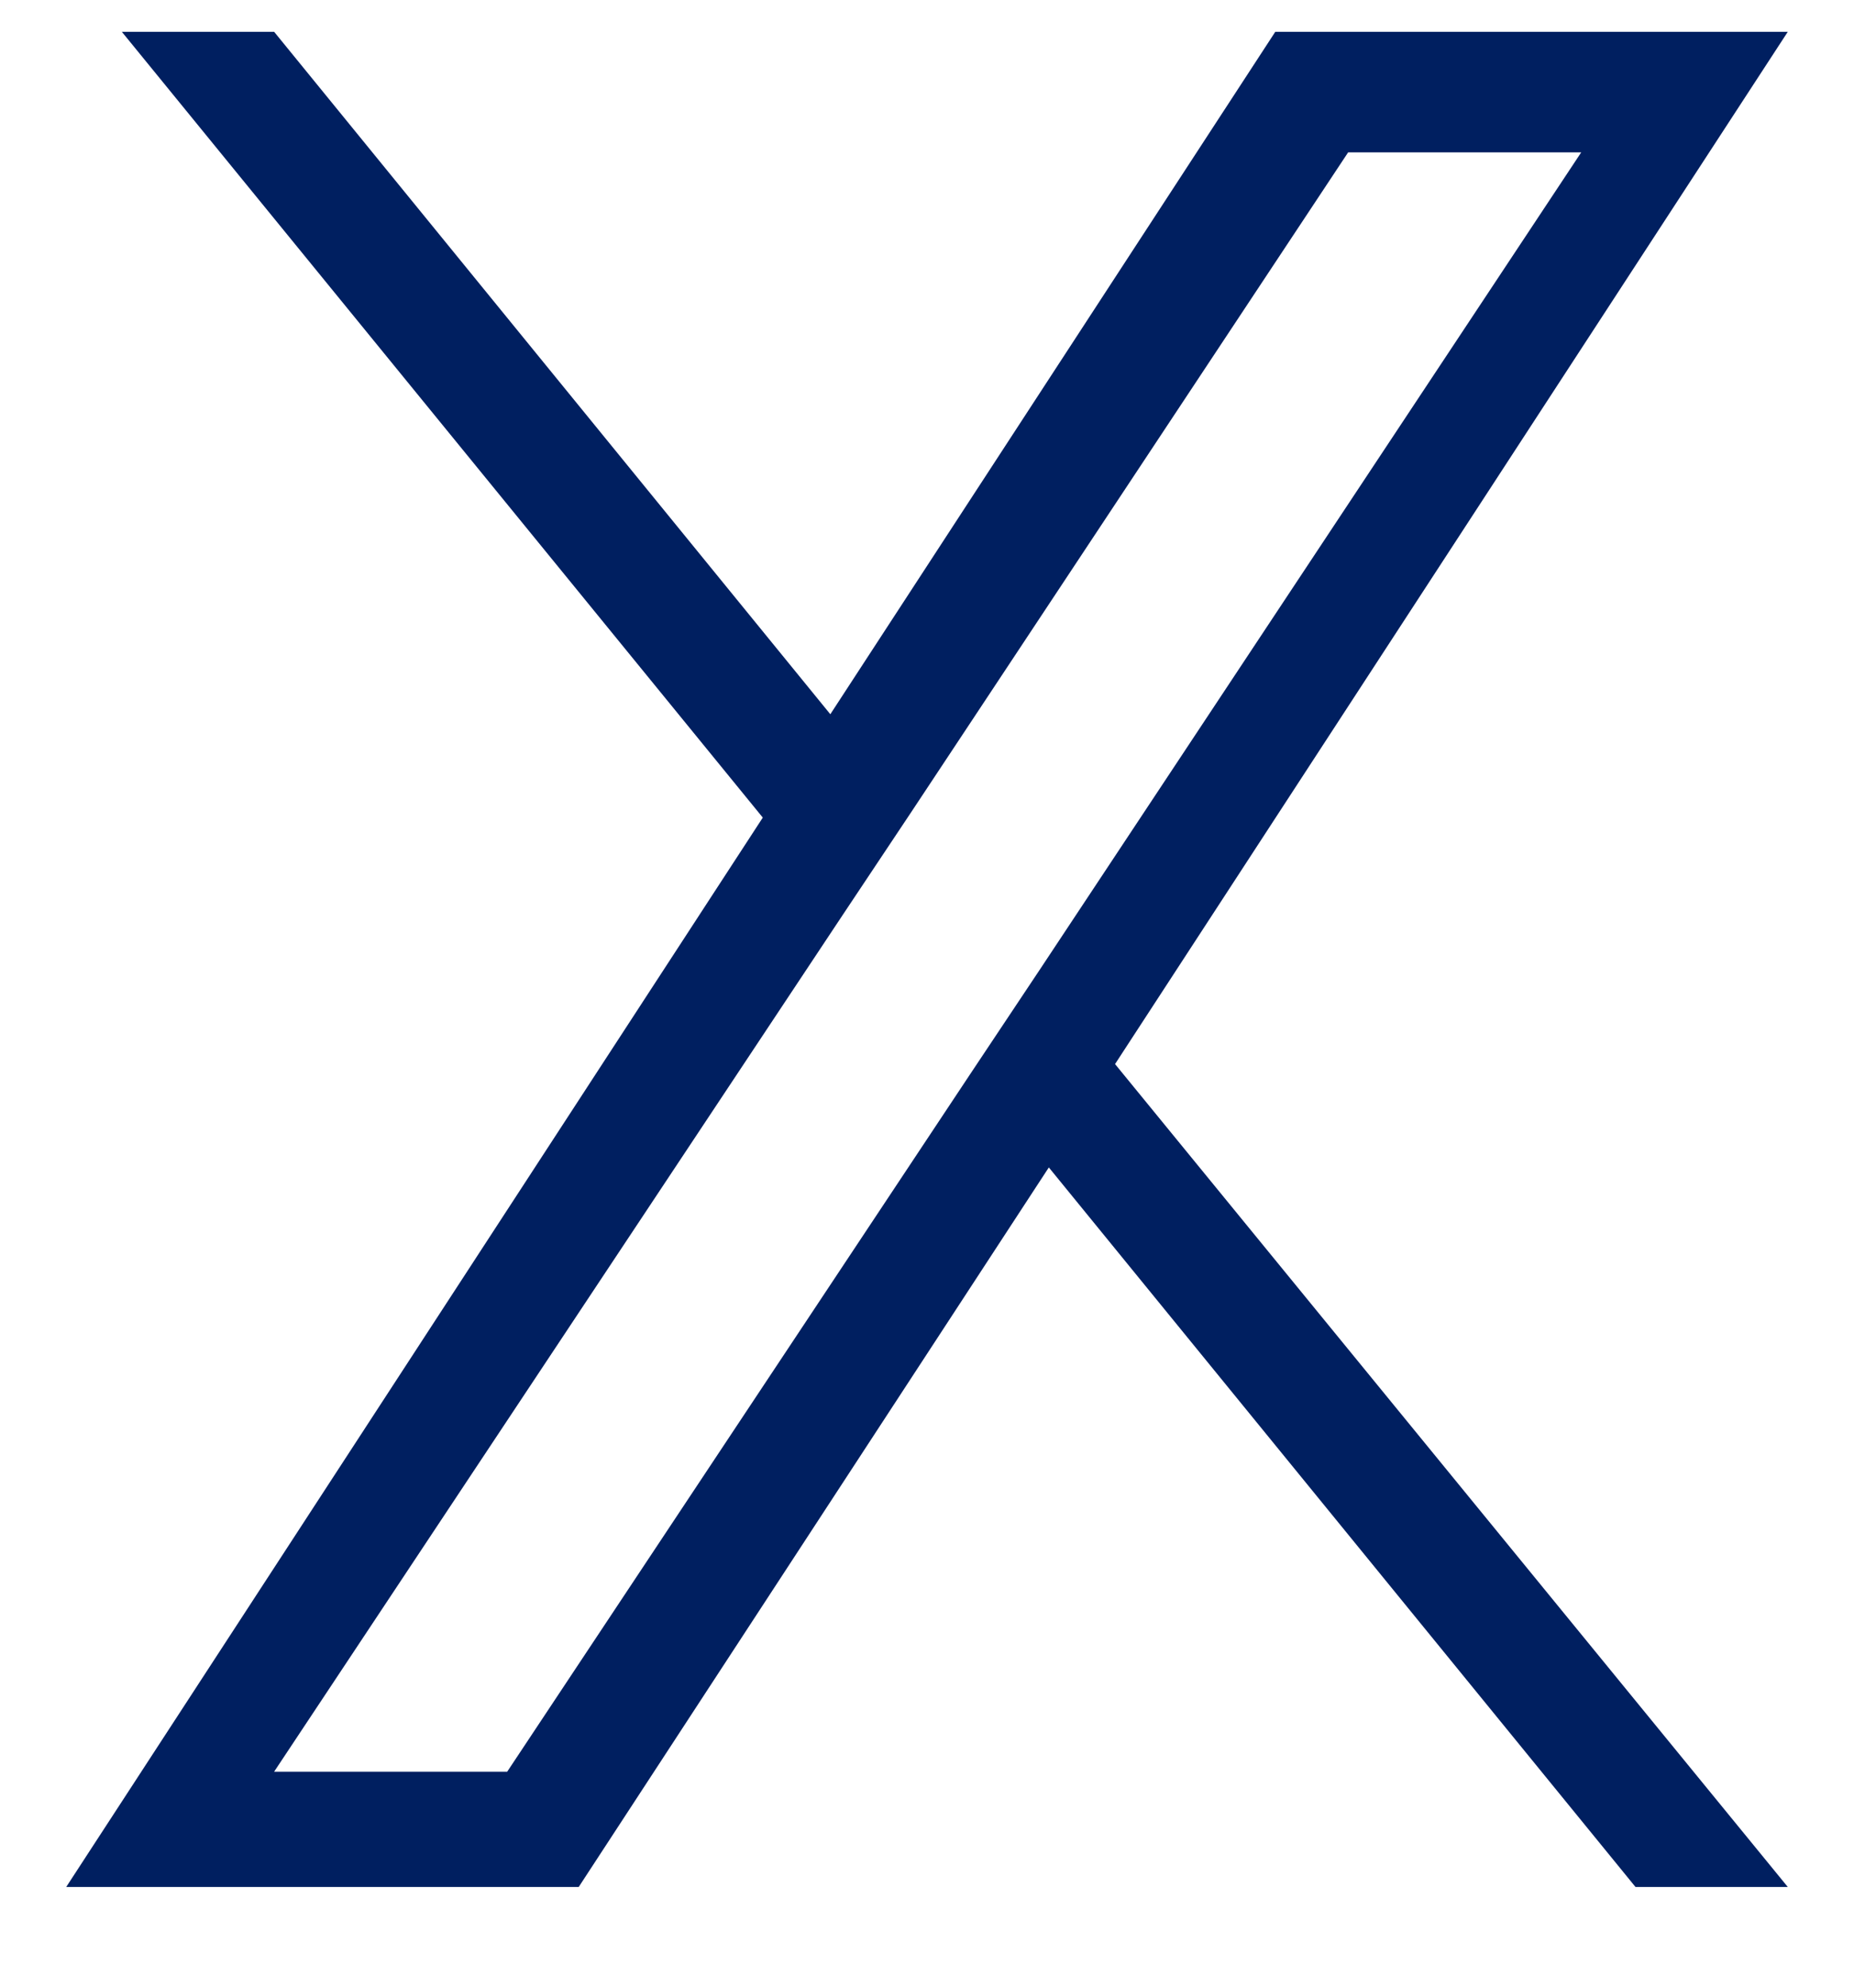 <svg xmlns="http://www.w3.org/2000/svg" fill="none" viewBox="0 0 14 15">
  <path fill="#001F60" d="M5.76 6.17.92.24h1.15l4.2 5.15L9.63.24h3.87L8.42 8.03l5.08 6.21h-1.15L7.92 8.81l-3.55 5.43H.5l5.26-8.07ZM7.33 8.1l.52-.78 4.09-6.17h-1.76l-3.3 4.98-.52.78-4.29 6.46h1.76l3.5-5.27Z"/>
</svg>
